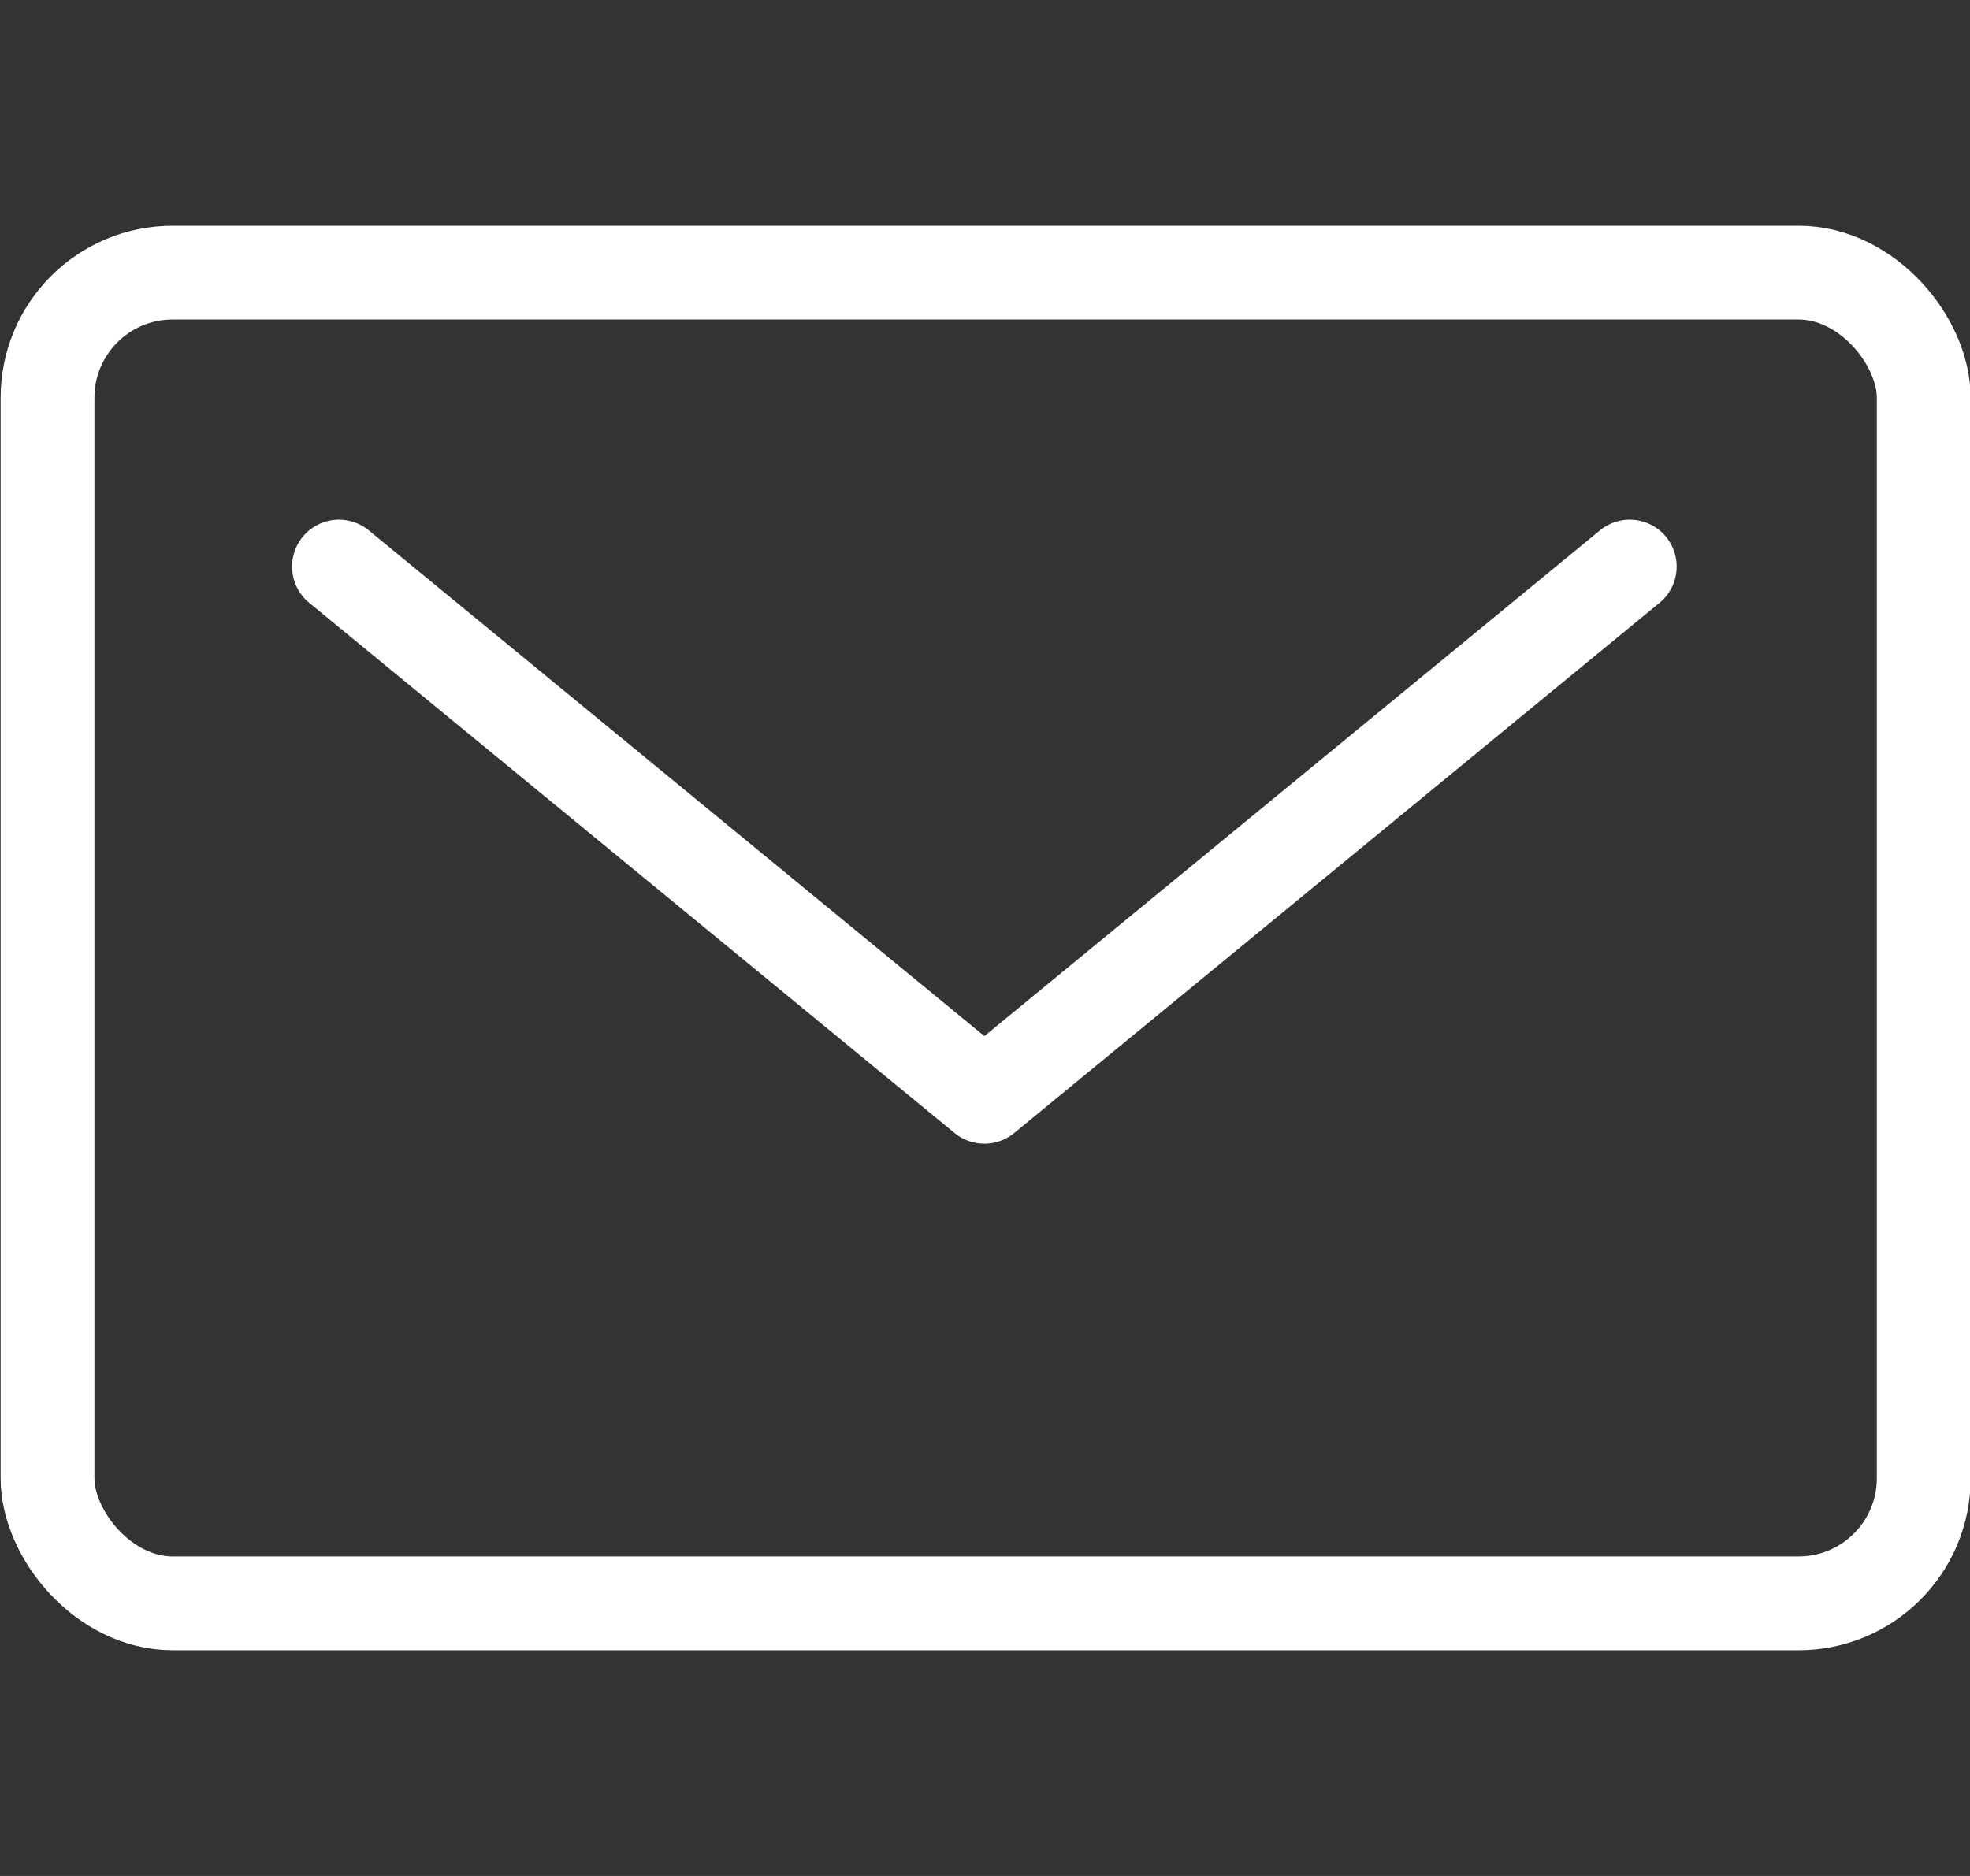 <svg xmlns="http://www.w3.org/2000/svg" viewBox="0 0 15.75 15"><rect x="0" y="0" width="15.75" height="15" fill="#333333" stroke="none"/><defs><style>.cls-1,.cls-2{fill:none;}.cls-1{stroke:#fff;stroke-linecap:round;stroke-linejoin:round;stroke-width:0.75px;}</style></defs><g id="图层_2" data-name="图层 2"><g id="图层_1-2" data-name="图层 1"><rect class="cls-1" x="0.38" y="2.18" width="15" height="10.64" rx="1"/><polyline class="cls-1" points="2.71 4.53 7.87 8.77 13.03 4.53"/><rect class="cls-2" x="0.37" width="15" height="15"/></g></g></svg>